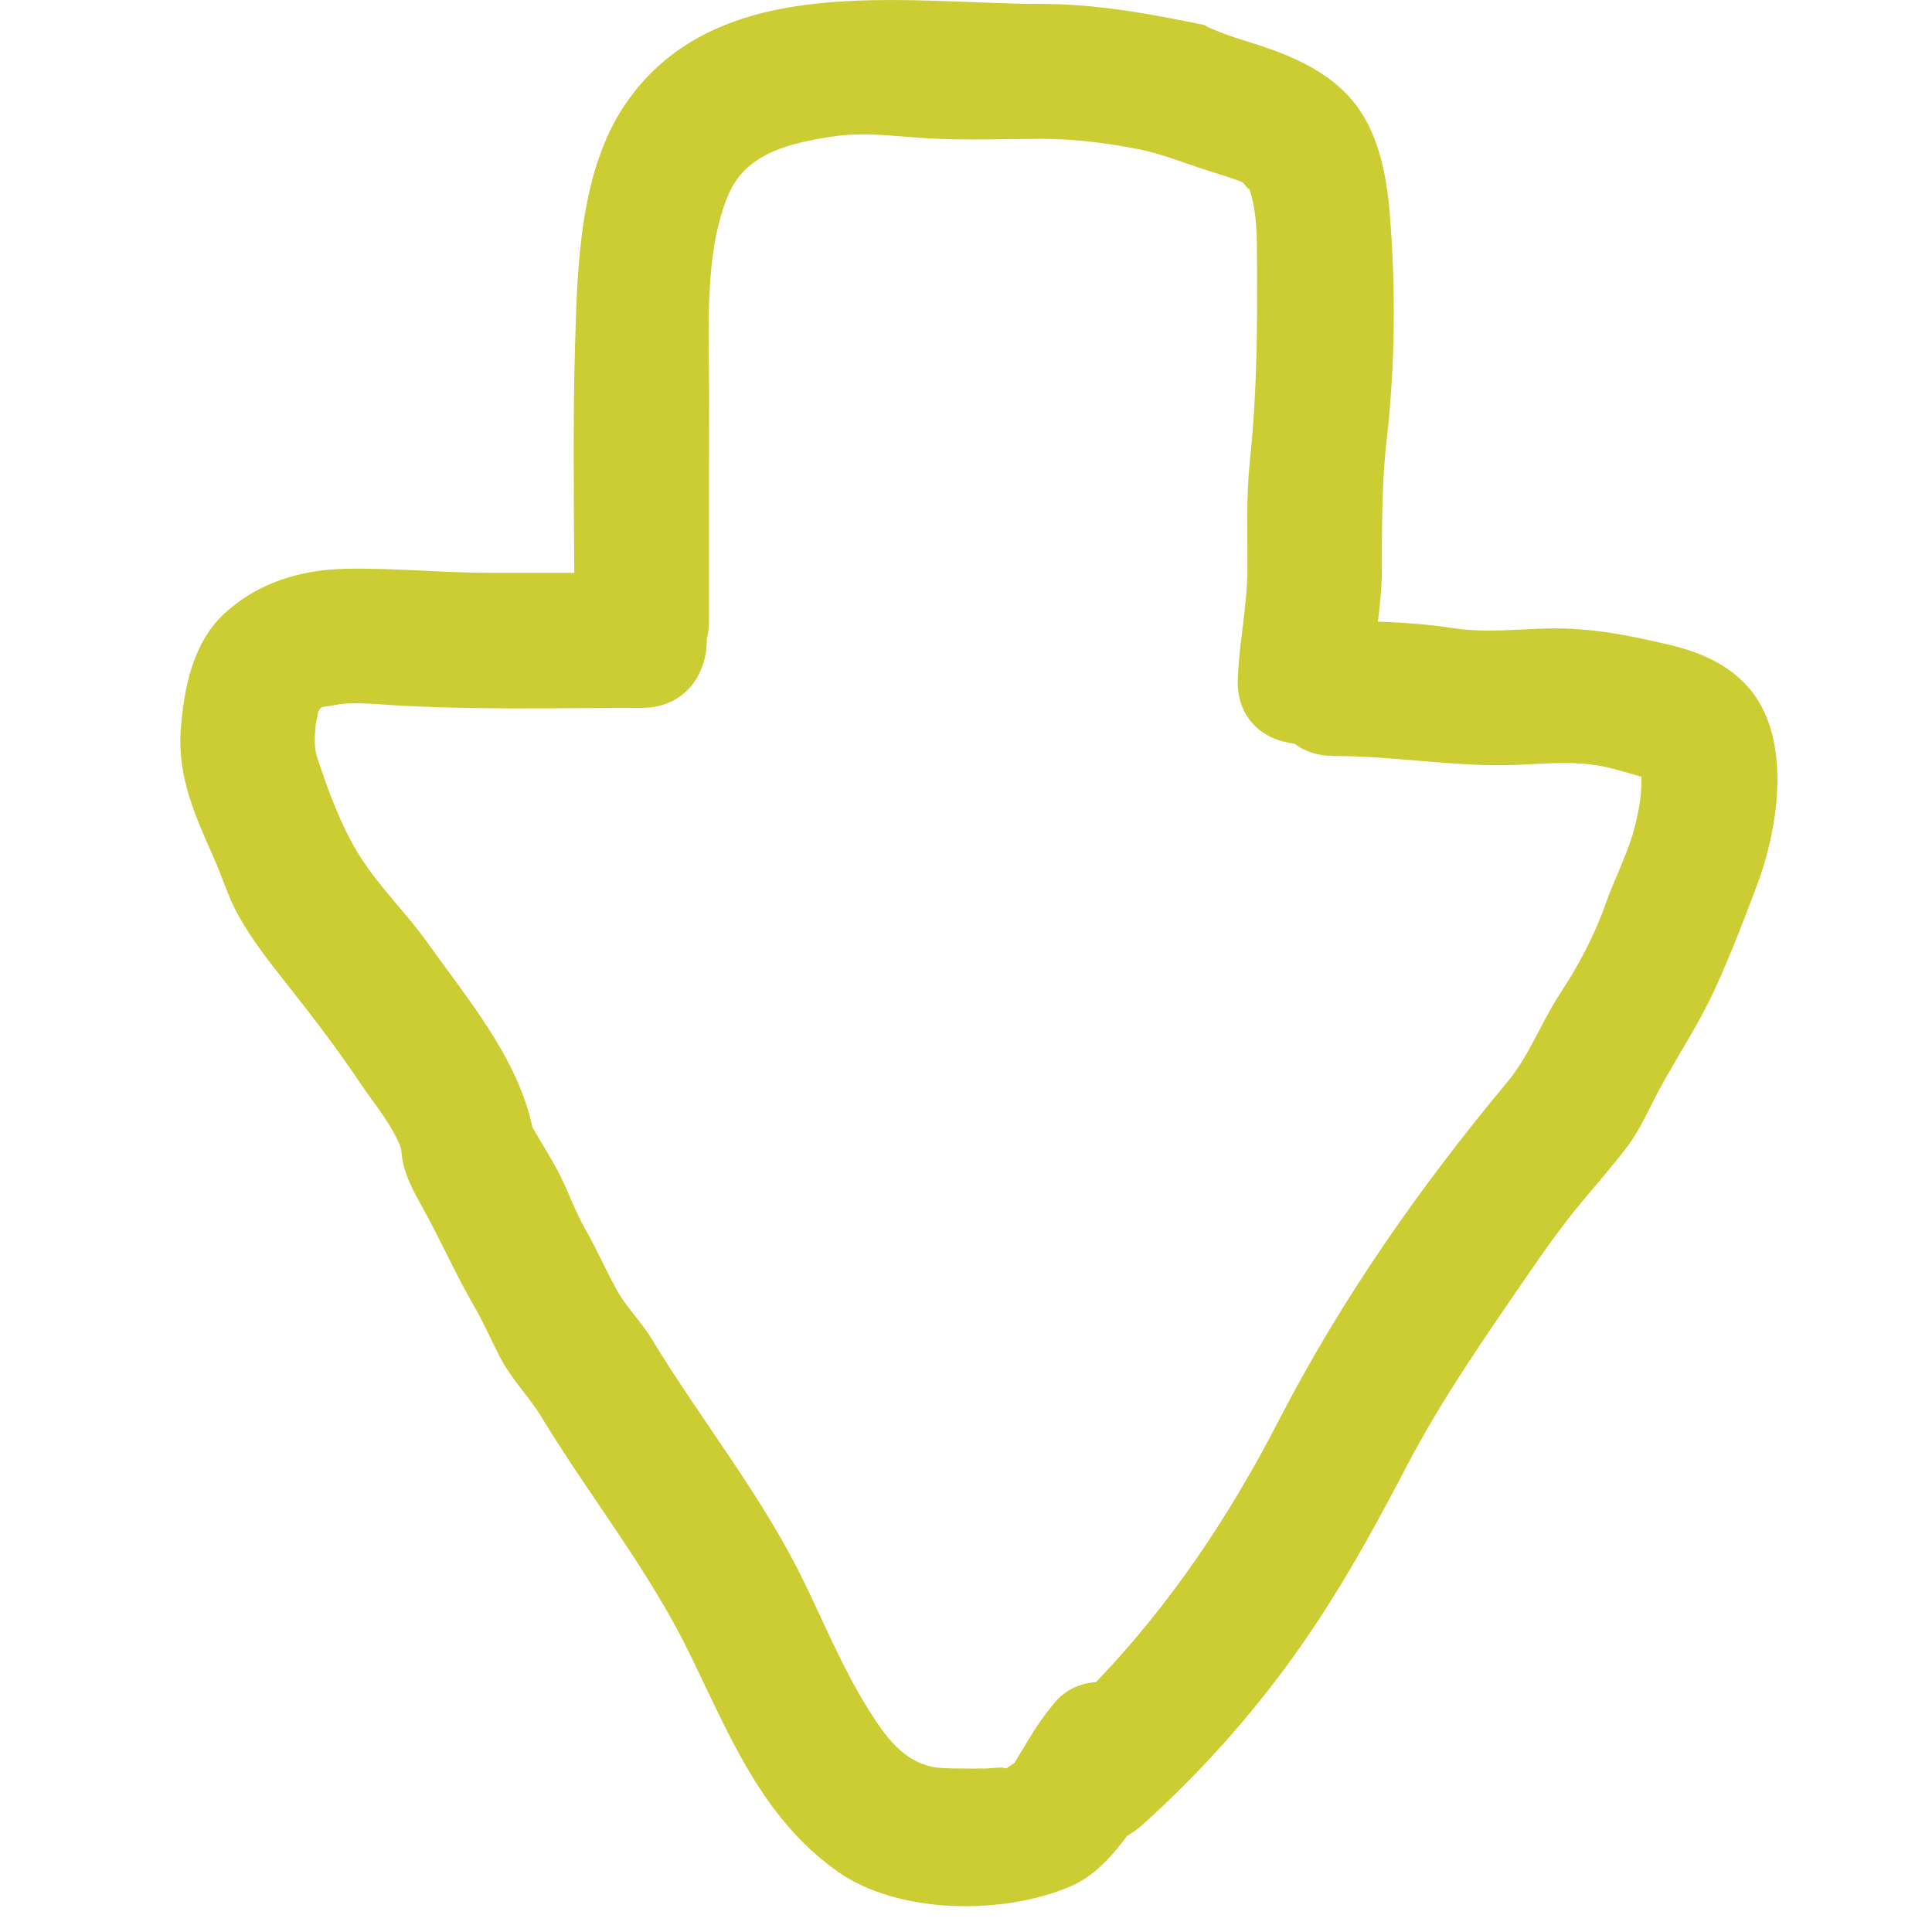 <?xml version="1.0" encoding="UTF-8" standalone="no"?>
<!-- Generator: Adobe Illustrator 16.1.0, SVG Export Plug-In . SVG Version: 6.00 Build 0)  -->

<svg
   xmlns:dc="http://purl.org/dc/elements/1.1/"
   xmlns:cc="http://creativecommons.org/ns#"
   xmlns:rdf="http://www.w3.org/1999/02/22-rdf-syntax-ns#"
   xmlns:svg="http://www.w3.org/2000/svg"
   xmlns="http://www.w3.org/2000/svg"
   xmlns:sodipodi="http://sodipodi.sourceforge.net/DTD/sodipodi-0.dtd"
   xmlns:inkscape="http://www.inkscape.org/namespaces/inkscape"
   version="1.1"
   id="Layer_1"
   x="0px"
   y="0px"
   width="75"
   height="75"
   viewBox="0 0 75 75"
   enable-background="new 0 0 64 76"
   xml:space="preserve"
   inkscape:version="0.48.4 r9939"
   sodipodi:docname="icon-downloads.svg"><defs
   id="defs9" /><sodipodi:namedview
   pagecolor="#ffffff"
   bordercolor="#666666"
   borderopacity="1"
   objecttolerance="10"
   gridtolerance="10"
   guidetolerance="10"
   inkscape:pageopacity="0"
   inkscape:pageshadow="2"
   inkscape:window-width="1301"
   inkscape:window-height="744"
   id="namedview7"
   showgrid="false"
   inkscape:zoom="3.1052632"
   inkscape:cx="32"
   inkscape:cy="38"
   inkscape:window-x="65"
   inkscape:window-y="336"
   inkscape:window-maximized="1"
   inkscape:current-layer="Layer_1" />
<g
   id="g3"
   transform="translate(6,-1)">
	<path
   d="m 2.295,34.293 c 0.34,0.751 0.55,1.516 0.959,2.243 0.528,0.952 1.21,1.816 1.883,2.667 1.002,1.27 1.951,2.502 2.857,3.857 0.459,0.688 1.019,1.344 1.384,2.087 0.083,0.172 0.19,0.357 0.204,0.549 0.064,0.793 0.387,1.397 0.763,2.075 0.731,1.308 1.313,2.64 2.057,3.929 0.374,0.647 0.671,1.338 1.017,2.001 0.442,0.853 1.123,1.515 1.611,2.324 1.856,3.058 4.107,5.853 5.69,9.066 1.557,3.163 2.805,6.434 5.774,8.547 2.387,1.701 6.523,1.71 9.123,0.565 0.874,-0.385 1.582,-1.18 2.138,-1.937 0.185,-0.103 0.37,-0.227 0.548,-0.386 2.031,-1.818 3.909,-3.874 5.545,-6.075 1.837,-2.474 3.3,-5.087 4.718,-7.81 1.414,-2.721 3.132,-5.156 4.858,-7.676 0.71,-1.031 1.416,-2.004 2.232,-2.958 0.475,-0.558 0.943,-1.118 1.397,-1.692 0.602,-0.762 0.92,-1.554 1.375,-2.396 0.714,-1.325 1.534,-2.533 2.161,-3.913 0.589,-1.285 1.105,-2.638 1.604,-3.959 0.866,-2.285 1.439,-5.934 -0.469,-7.879 -0.811,-0.827 -1.86,-1.242 -2.966,-1.502 -1.562,-0.364 -3.014,-0.656 -4.635,-0.623 -1.227,0.026 -2.456,0.174 -3.681,-0.009 -0.998,-0.151 -1.971,-0.224 -2.952,-0.256 0.085,-0.697 0.156,-1.396 0.156,-2.11 0,-1.672 -0.002,-3.318 0.188,-4.981 0.33,-2.865 0.35,-5.922 0.112,-8.798 C 47.824,7.753 47.493,6.084 46.508,4.911 45.59,3.816 44.3,3.233 42.97,2.787 42.53,2.639 42.088,2.514 41.65,2.36 41.419,2.271 40.492,1.916 40.879,1.995 40.415,1.9 39.952,1.808 39.485,1.719 37.828,1.399 36.155,1.154 34.464,1.154 c -5.37,0 -12.617,-1.333 -16.179,3.875 -1.788,2.613 -1.873,6.323 -1.962,9.383 -0.085,2.938 -0.047,5.885 -0.029,8.826 h -3.259 c -1.879,0 -3.761,-0.197 -5.632,-0.157 -1.742,0.035 -3.414,0.549 -4.698,1.742 -1.233,1.145 -1.575,2.938 -1.69,4.531 -0.129,1.793 0.568,3.343 1.28,4.939 z M 6.254,29.134 C 6.266,29.094 6.283,29.004 6.31,28.855 6.335,28.738 6.347,28.667 6.351,28.627 6.369,28.606 6.397,28.56 6.438,28.49 6.588,28.404 6.64,28.443 6.92,28.385 7.608,28.236 8.365,28.32 9.071,28.364 c 3.271,0.208 6.563,0.115 9.842,0.115 1.706,0 2.545,-1.342 2.524,-2.668 0.056,-0.215 0.086,-0.449 0.086,-0.7 0,-2.938 -0.002,-5.872 0.004,-8.811 0.002,-2.399 -0.212,-5.494 0.753,-7.751 0.688,-1.618 2.391,-1.994 4.046,-2.25 1.192,-0.187 2.428,-0.006 3.624,0.067 1.499,0.091 3.016,0.024 4.515,0.024 1.238,0 2.414,0.153 3.631,0.382 1.025,0.191 1.886,0.57 2.9,0.885 0.394,0.123 0.787,0.247 1.179,0.391 0.128,0.048 0.342,0.393 0.314,0.26 0.322,0.933 0.302,1.923 0.308,2.898 0.015,2.571 -0.002,5.092 -0.274,7.65 -0.148,1.382 -0.097,2.777 -0.097,4.167 0,1.467 -0.318,2.868 -0.376,4.331 -0.058,1.551 1.011,2.385 2.193,2.512 0.397,0.299 0.909,0.481 1.54,0.481 2.395,0 4.744,0.442 7.13,0.343 1.111,-0.046 2.257,-0.161 3.353,0.07 0.486,0.104 0.973,0.258 1.459,0.396 0,0.098 -0.002,0.196 -0.006,0.294 -0.012,0.524 -0.104,1.011 -0.226,1.52 -0.251,1.078 -0.807,2.099 -1.175,3.148 -0.417,1.188 -1.03,2.341 -1.716,3.388 -0.791,1.208 -1.238,2.481 -2.083,3.492 -3.398,4.076 -6.447,8.428 -8.884,13.157 -1.922,3.736 -4.226,7.159 -7.087,10.143 -0.595,0.042 -1.164,0.284 -1.568,0.755 -0.415,0.478 -0.757,0.987 -1.081,1.526 -0.146,0.246 -0.295,0.492 -0.447,0.739 -0.033,0.051 -0.051,0.086 -0.063,0.114 -0.041,0.024 -0.093,0.059 -0.16,0.104 -0.072,0.049 -0.118,0.084 -0.15,0.111 -0.012,-0.018 -0.07,-0.021 -0.24,0.018 0.475,-0.105 -0.538,-0.012 -0.503,-0.013 -0.612,0.007 -1.708,0.012 -2.044,-0.046 C 29.071,69.397 28.376,68.423 27.707,67.354 26.732,65.795 26.032,64.098 25.229,62.443 23.608,59.087 21.233,56.165 19.301,52.981 18.889,52.297 18.323,51.767 17.93,51.053 17.507,50.29 17.165,49.489 16.73,48.733 16.355,48.084 16.112,47.385 15.781,46.708 15.453,46.037 15.04,45.412 14.669,44.763 14.108,42.085 12.142,39.767 10.589,37.587 9.763,36.431 8.754,35.467 7.985,34.261 7.256,33.116 6.735,31.689 6.312,30.4 6.173,29.986 6.223,29.565 6.254,29.134 z"
   id="path5"
   inkscape:connector-curvature="0"
   style="fill:#cccc33" />
</g>
</svg>